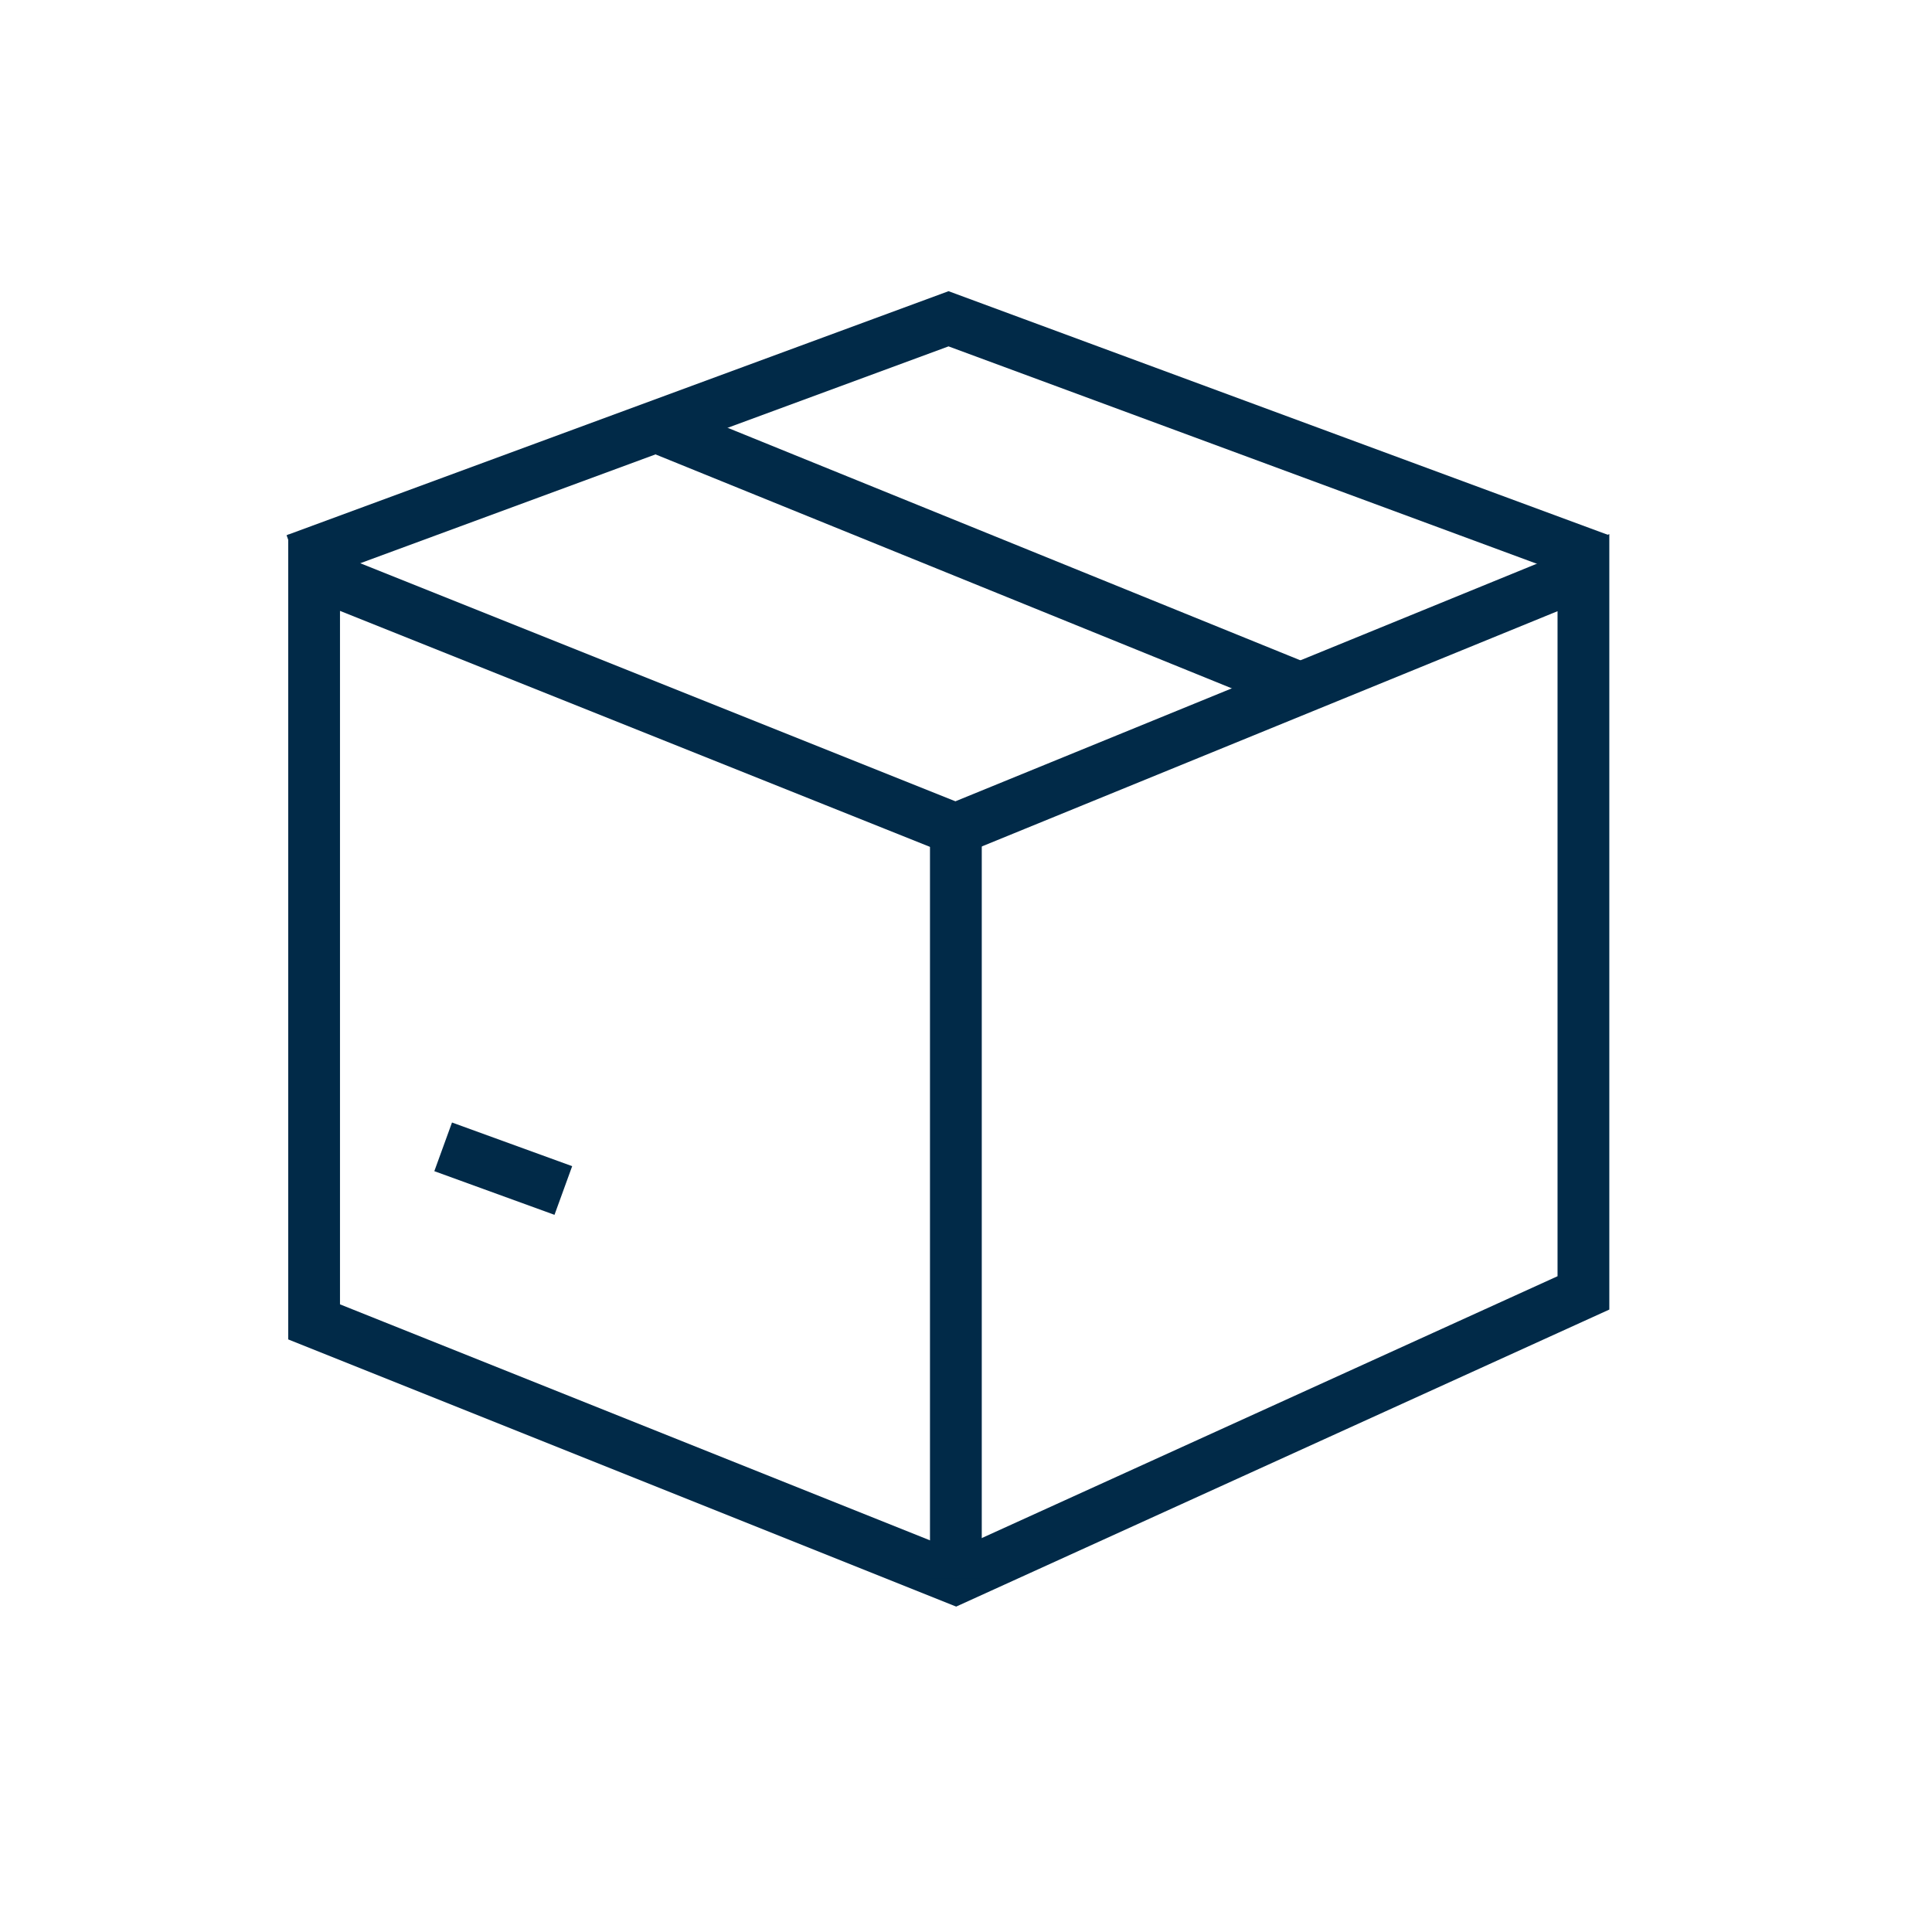 <svg xmlns="http://www.w3.org/2000/svg" fill="none" viewBox="0 0 50 50" height="50" width="50">
<path stroke-miterlimit="10" stroke-width="1.34" stroke="#012A48" d="M24.729 21.46L8.129 14.82V34.21L24.729 40.85L40.979 33.46V14.82L24.729 21.46Z"></path>
<path stroke-miterlimit="10" stroke-width="1.34" stroke="#012A48" d="M7.648 14.48L24.548 8.25L41.408 14.48"></path>
<path stroke-miterlimit="10" stroke-width="1.34" stroke="#012A48" d="M24.738 21.46V40.85"></path>
<path stroke-miterlimit="10" stroke-width="1.34" stroke="#012A48" d="M17.219 11.14L33.649 17.81"></path>
<path stroke-miterlimit="10" stroke-width="1.34" stroke="#012A48" d="M11.469 29.68L14.579 30.81"></path>
</svg>
